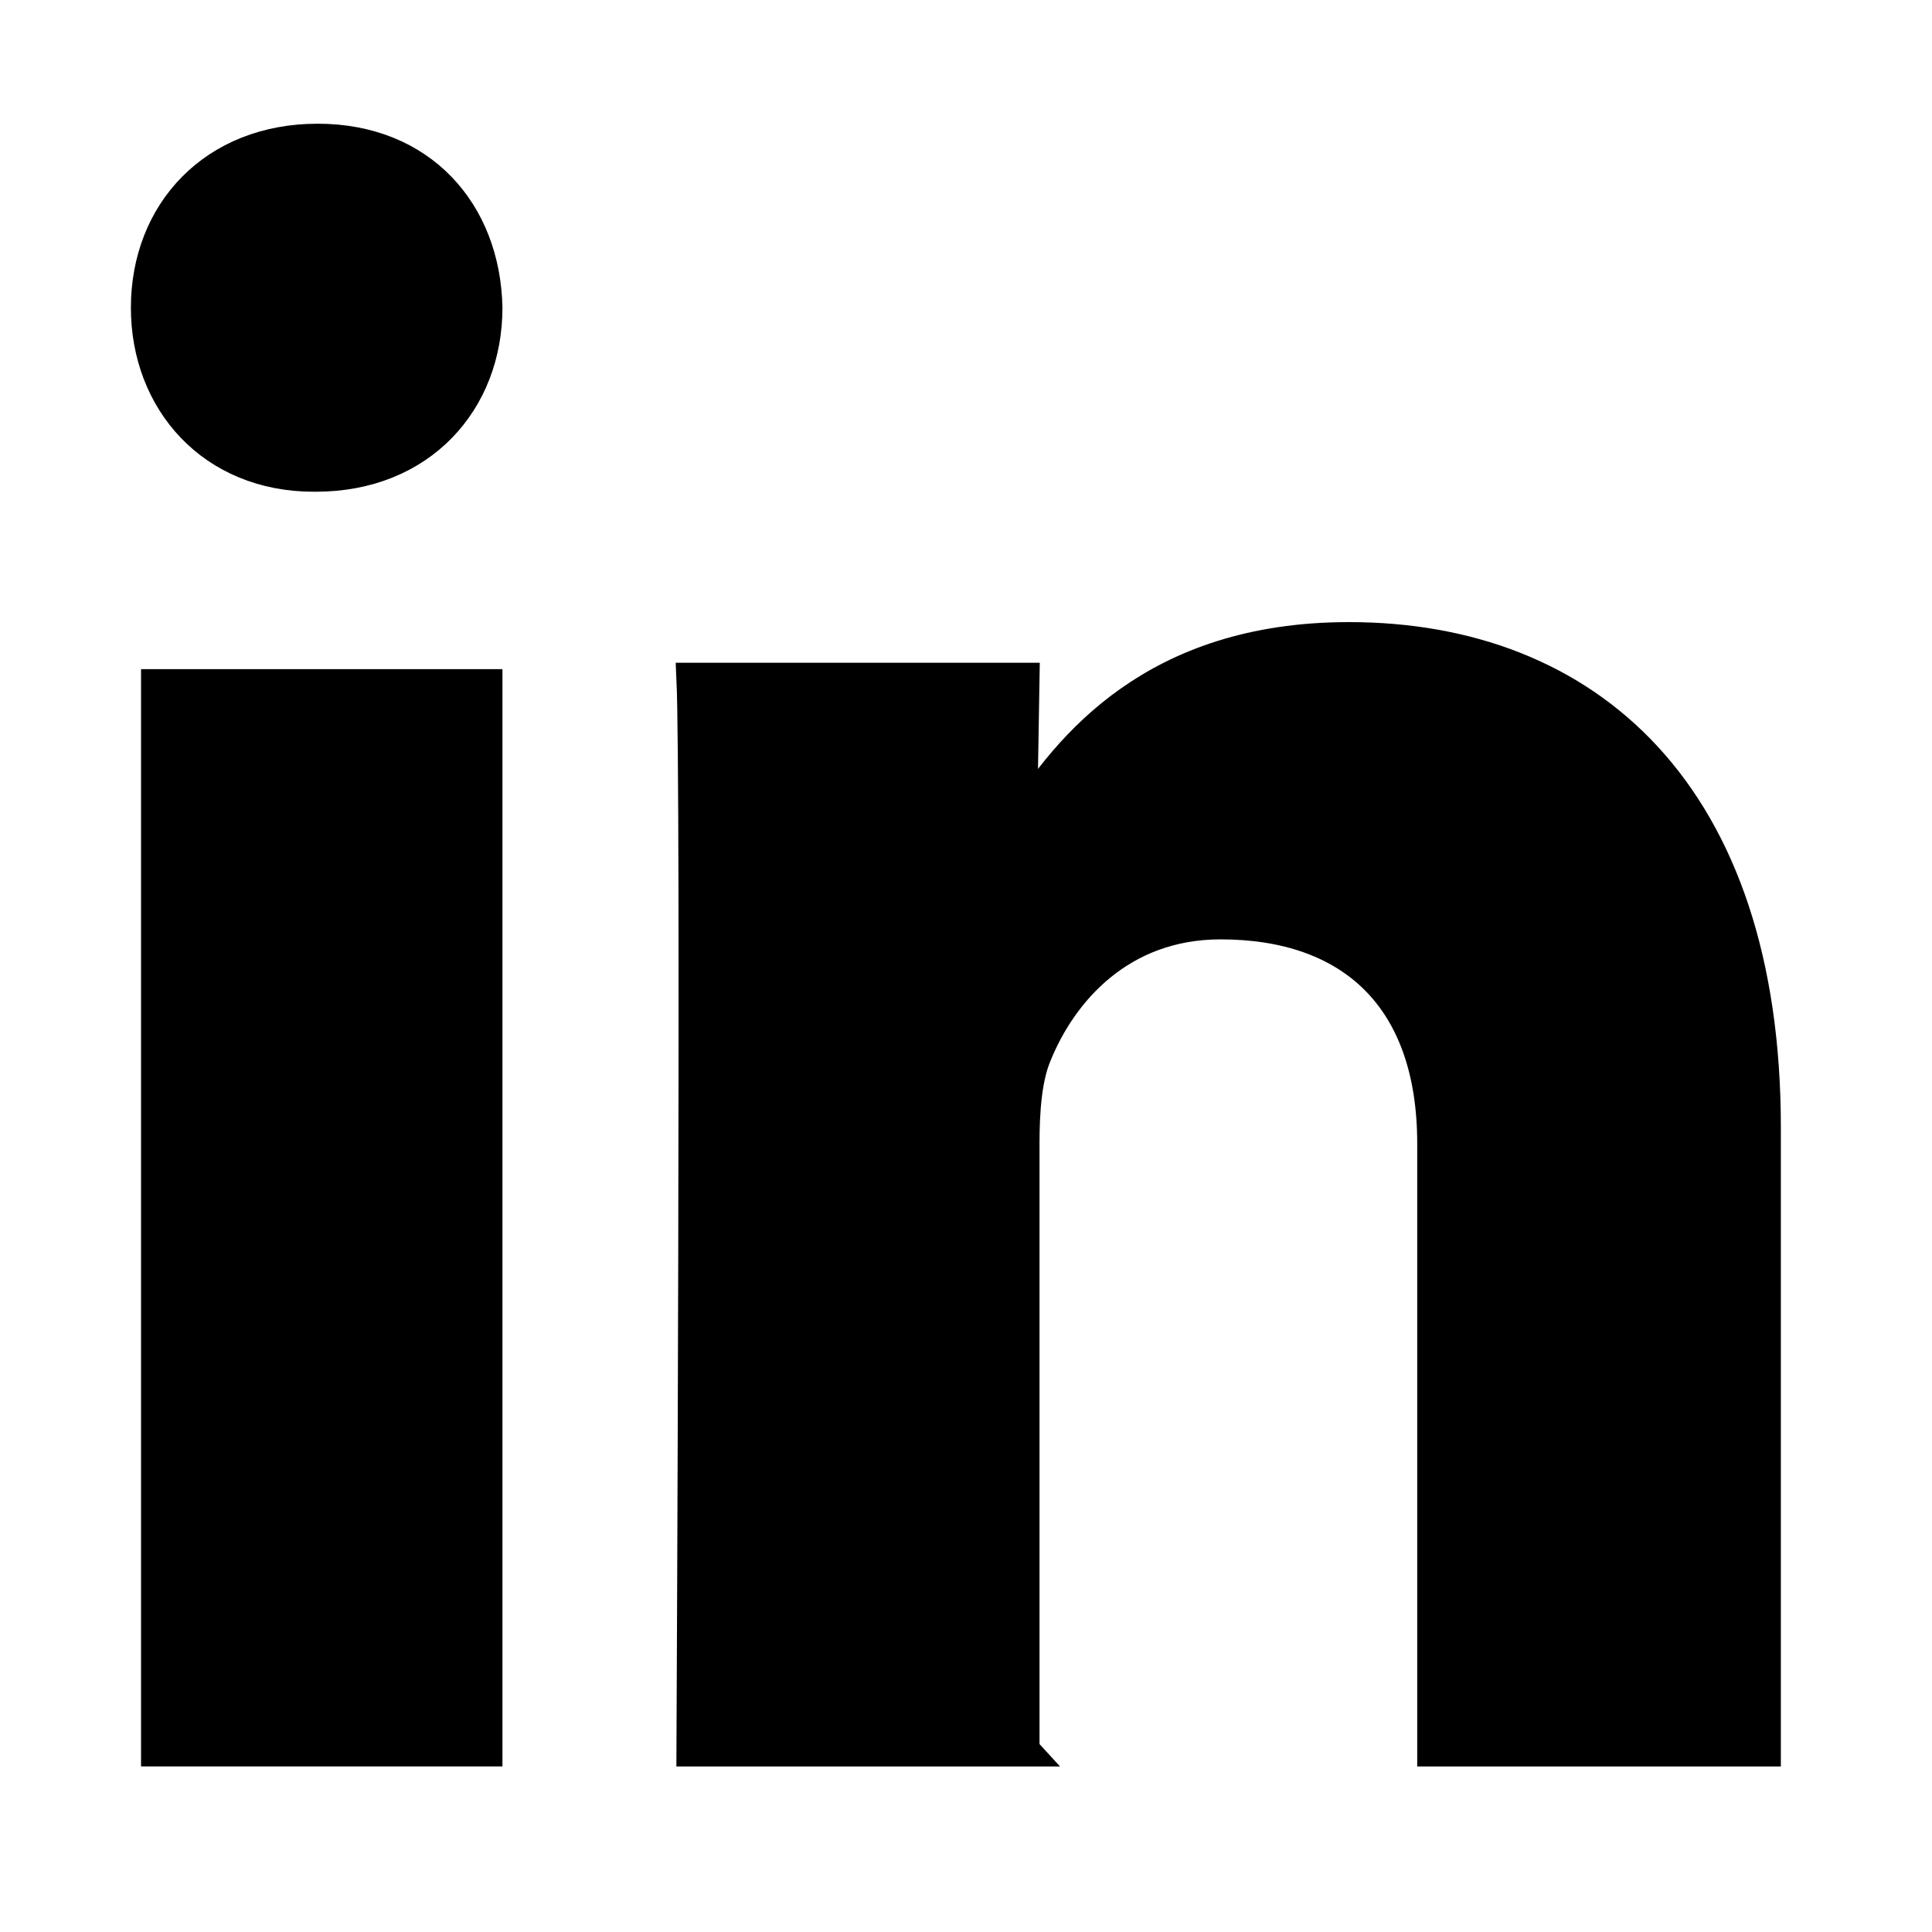<svg width="60" height="60" xmlns="http://www.w3.org/2000/svg">
 <title/>
 <desc/>

 <g>
  <title>background</title>
  <rect fill="none" id="canvas_background" height="402" width="582" y="-1" x="-1"/>
 </g>
 <g>
  <title>Layer 1</title>
  <path stroke="null" id="svg_1" d="m15.104,54.358l0,-33.078l-10.224,0l0,33.078l10.224,0zm0,-44.802c-0.061,-2.96 -2.034,-5.214 -5.239,-5.214c-3.206,0 -5.3,2.254 -5.3,5.214c0,2.896 2.034,5.215 5.178,5.215l0.061,0c3.267,0 5.3,-2.319 5.3,-5.215zm16.679,44.802l0,-18.846c0,-1.009 0.073,-2.017 0.37,-2.736c0.811,-2.016 2.656,-4.103 5.755,-4.103c4.059,0 6.605,2.304 6.605,6.84l0,18.846l10.293,0l0,-19.35c0,-10.366 -5.533,-15.189 -12.914,-15.189c-6.052,0 -8.708,3.383 -10.183,5.686l0.074,-4.424l-10.275,0c0.148,3.167 0,33.277 0,33.277l10.276,0z"/>
 </g>
</svg>